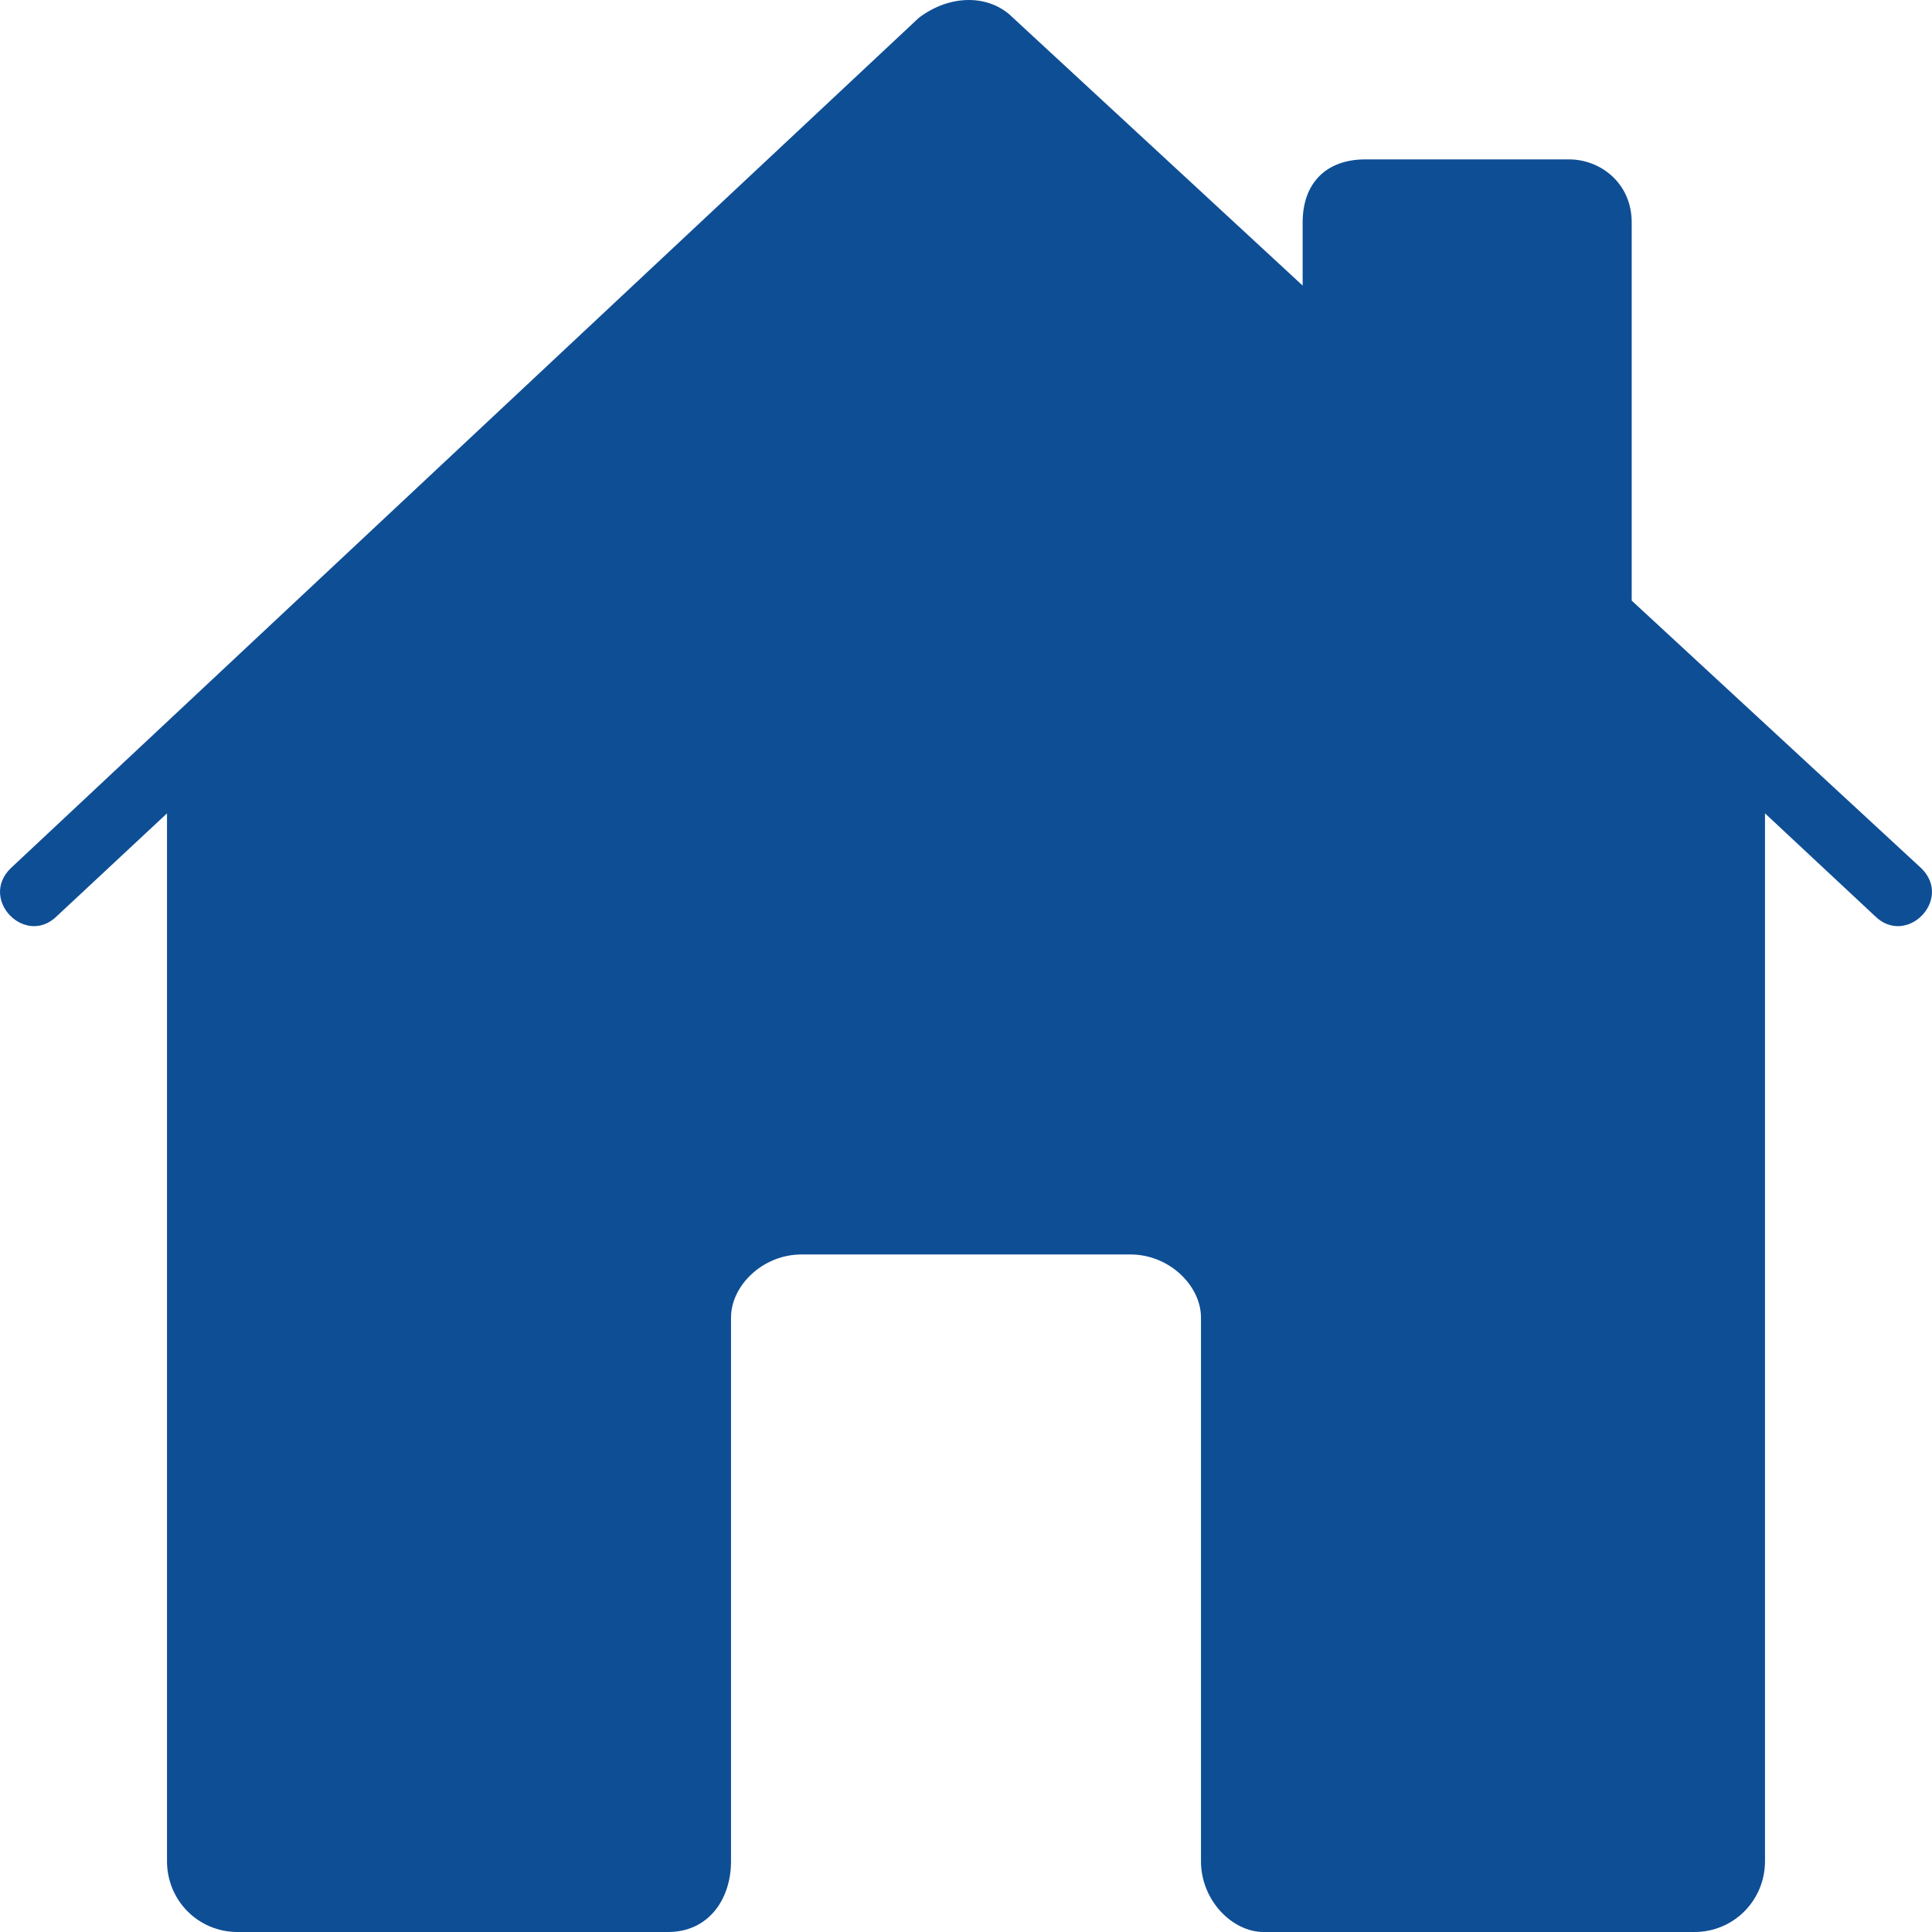 <svg width='16' height='16' viewBox='0 0 16 16' fill='none' xmlns='http://www.w3.org/2000/svg'><path fill-rule='evenodd' clip-rule='evenodd' d='M15.913 7.192L13.513 4.974V1.842C13.513 1.516 13.254 1.32 12.994 1.32H11.307C10.983 1.32 10.788 1.516 10.788 1.842V2.365L8.389 0.147C8.194 -0.049 7.869 -0.049 7.61 0.147L0.086 7.193C-0.174 7.453 0.215 7.845 0.474 7.584L1.383 6.736V15.413C1.383 15.739 1.642 16 1.967 16H5.534C5.859 16 6.054 15.739 6.054 15.413V10.911C6.054 10.65 6.313 10.389 6.638 10.389H9.362C9.686 10.389 9.946 10.65 9.946 10.911V15.413C9.946 15.739 10.205 16 10.465 16H14.033C14.357 16 14.617 15.739 14.617 15.413V6.736L15.525 7.584C15.785 7.845 16.174 7.453 15.914 7.193L15.913 7.192Z' fill='#0E4E95'/></svg>
